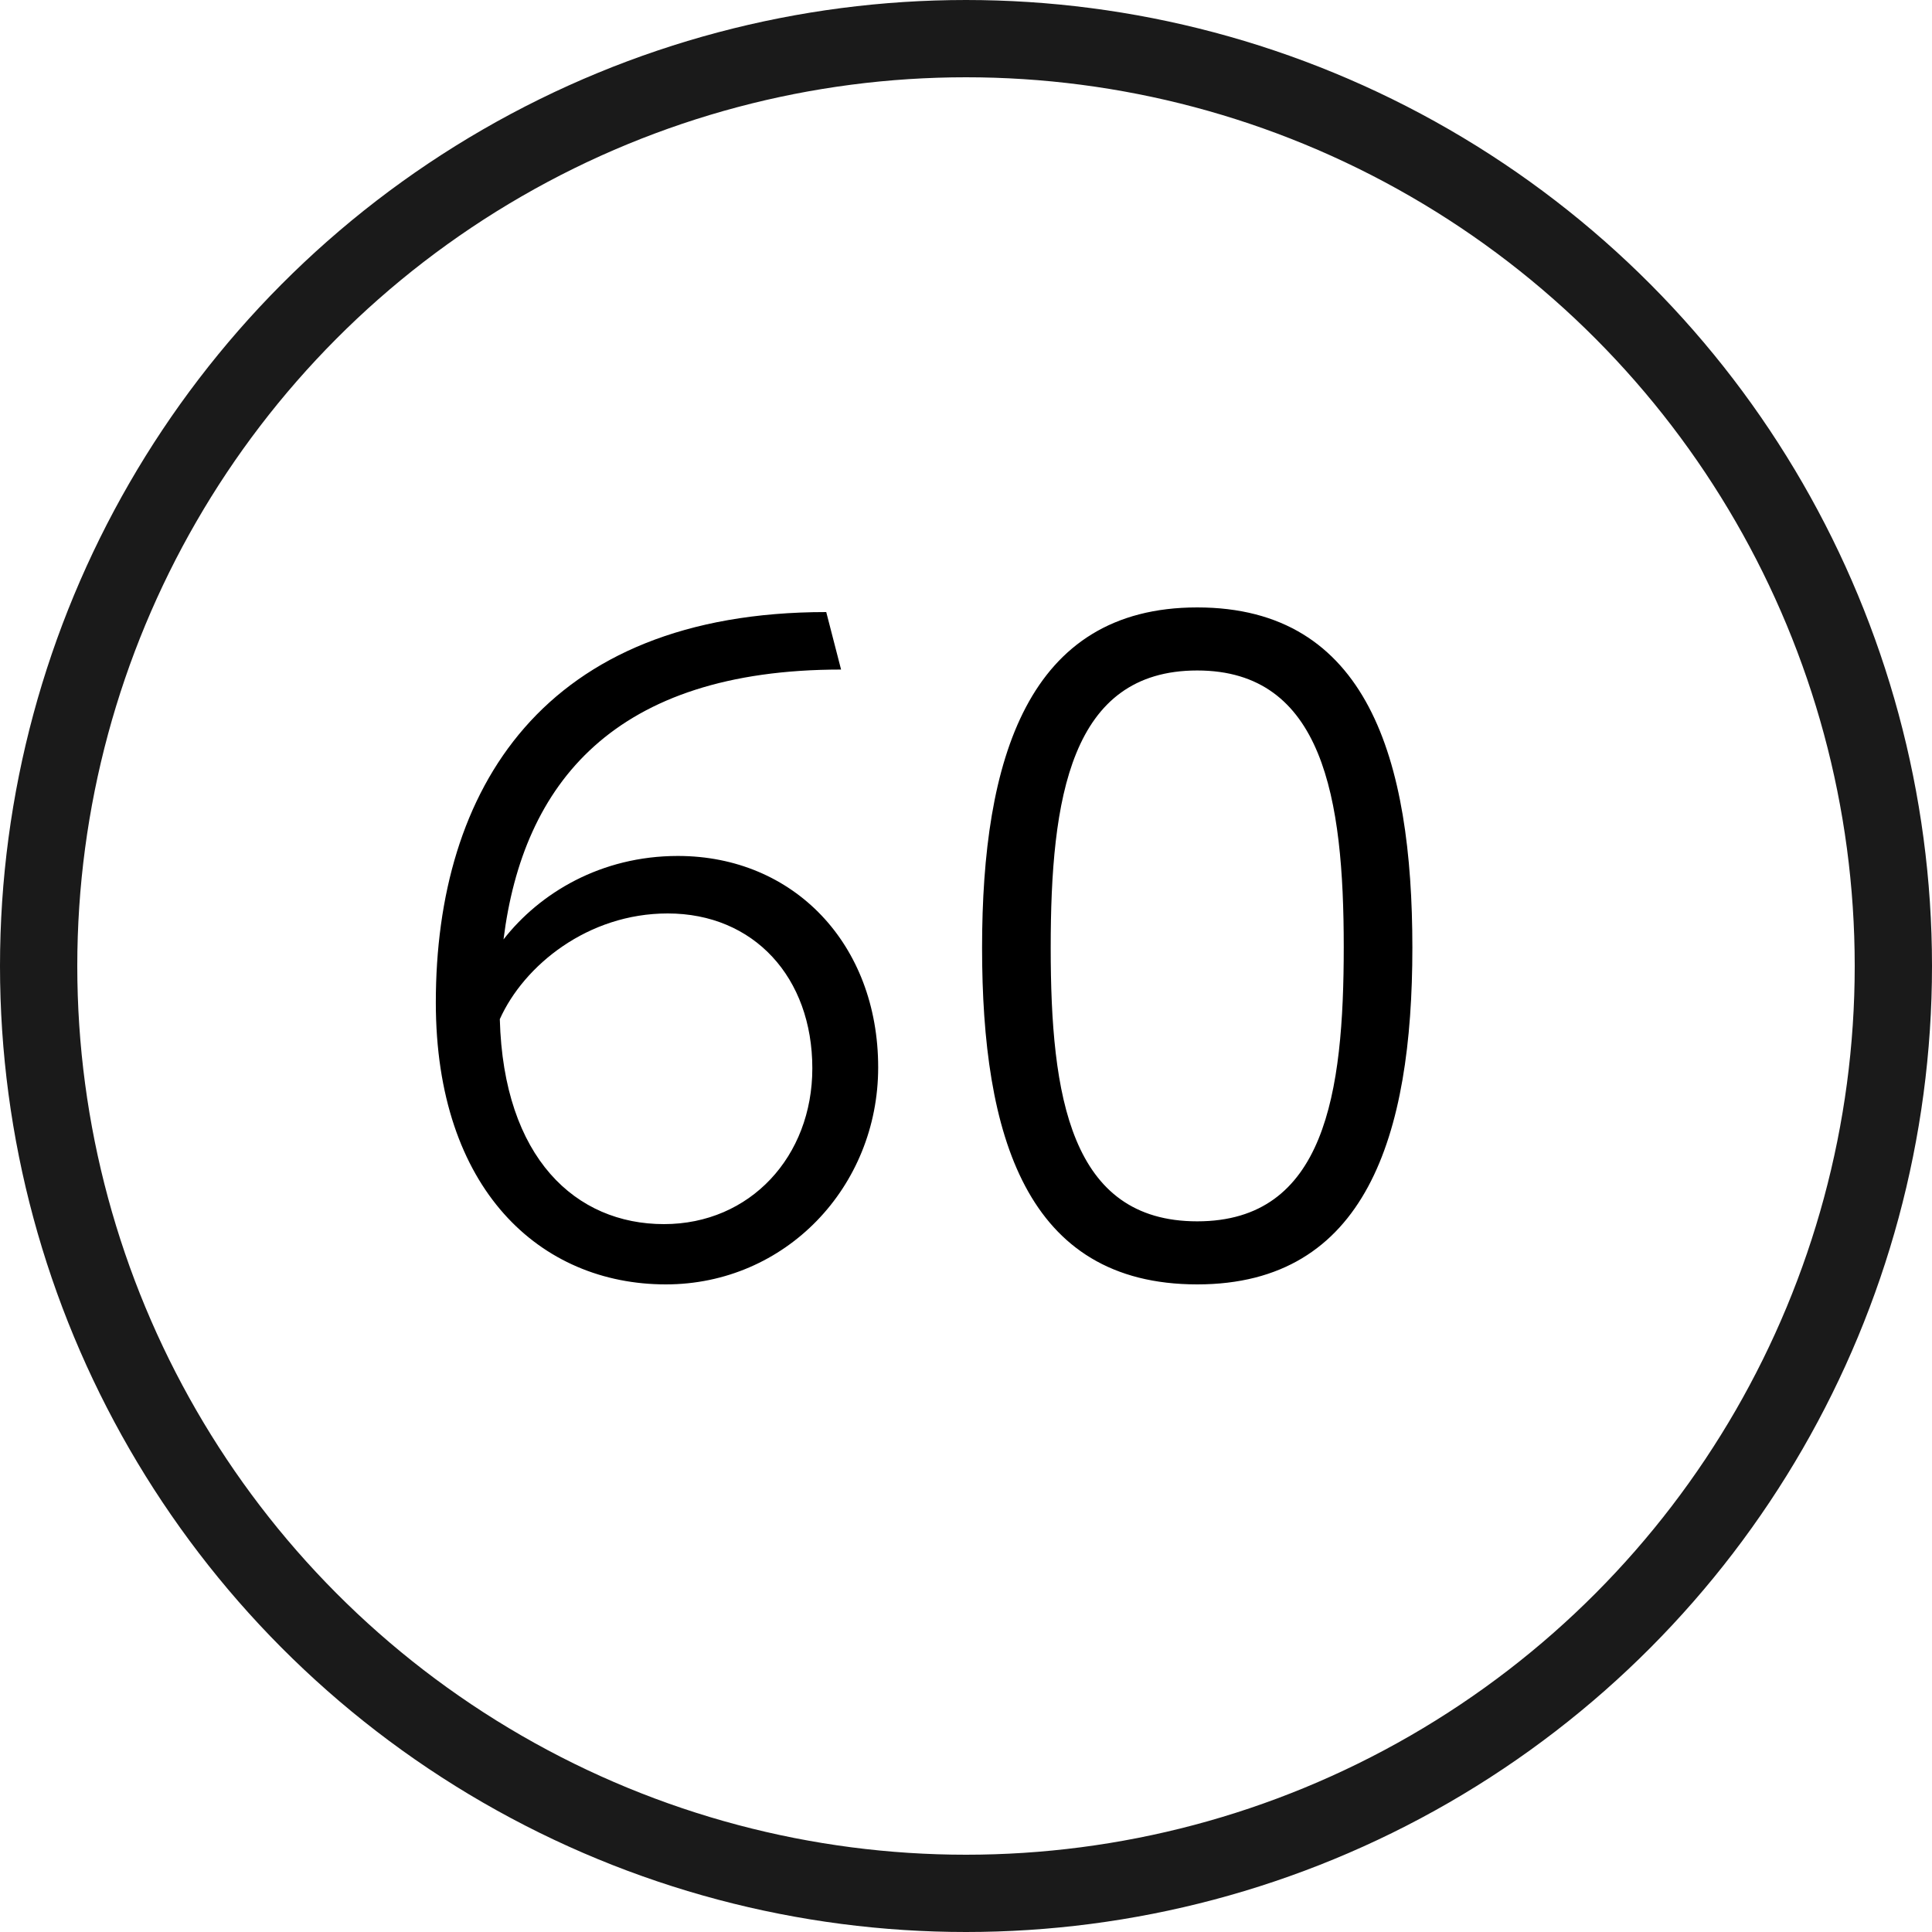 <svg width="50" height="50" viewBox="0 0 50 50" fill="none" xmlns="http://www.w3.org/2000/svg">
<circle cx="25" cy="25" r="24" stroke="#1A1A1A" stroke-width="2"/>
<path d="M17.543 22.152C15.551 22.152 13.967 23.112 13.031 24.312C13.535 20.28 15.887 17.328 21.767 17.328L21.383 15.84C14.039 15.84 11.279 20.448 11.279 25.944C11.279 30.792 13.991 33.24 17.231 33.24C20.327 33.24 22.727 30.72 22.727 27.624C22.727 24.432 20.543 22.152 17.543 22.152ZM17.183 31.68C14.903 31.68 13.031 29.976 12.935 26.376C13.559 24.984 15.215 23.64 17.279 23.64C19.511 23.64 21.023 25.296 21.023 27.648C21.023 29.928 19.415 31.68 17.183 31.68ZM30.984 33.24C35.352 33.24 36.552 29.4 36.552 24.528C36.552 19.656 35.4 15.72 30.984 15.72C26.592 15.72 25.416 19.656 25.416 24.528C25.416 29.376 26.544 33.24 30.984 33.24ZM30.984 31.608C27.696 31.608 27.192 28.368 27.192 24.528C27.192 20.664 27.696 17.352 30.984 17.352C34.248 17.352 34.776 20.664 34.776 24.504C34.776 28.296 34.296 31.608 30.984 31.608Z" fill="black"/>
</svg>
